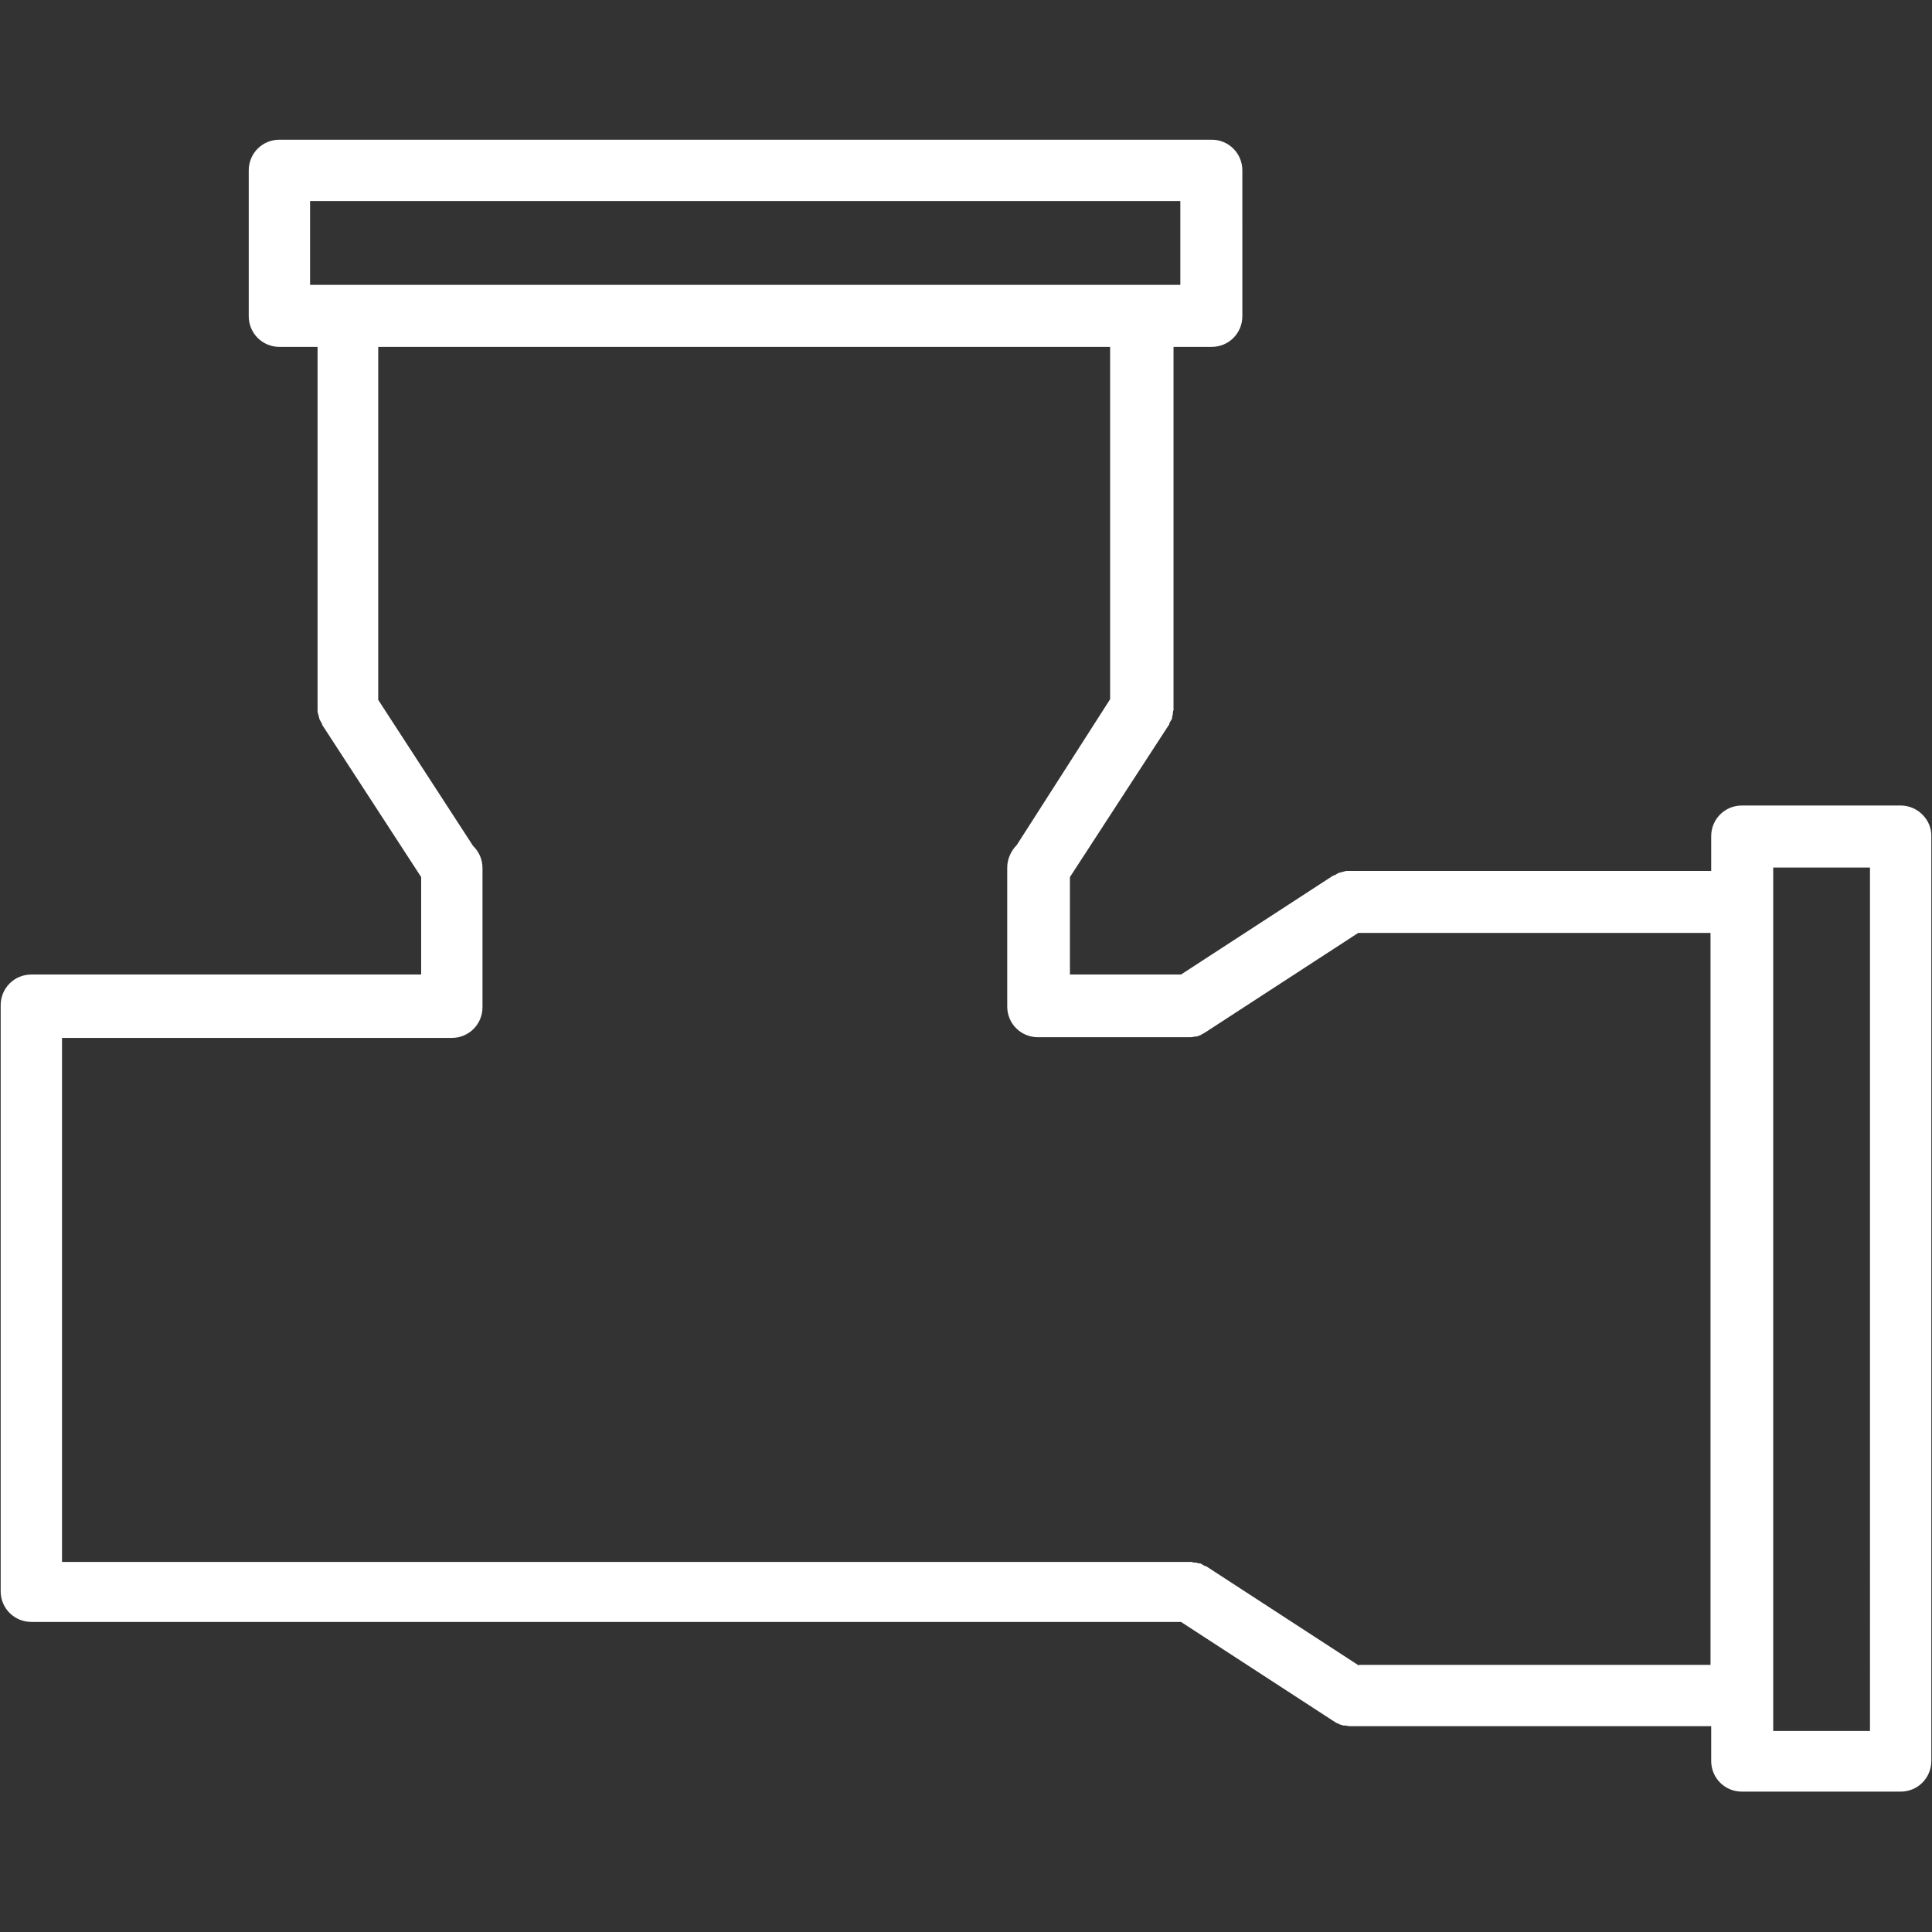 <?xml version="1.0" encoding="utf-8"?>
<!-- Generator: Adobe Illustrator 26.5.0, SVG Export Plug-In . SVG Version: 6.00 Build 0)  -->
<svg version="1.1" id="svg" xmlns="http://www.w3.org/2000/svg" xmlns:xlink="http://www.w3.org/1999/xlink" x="0px" y="0px"
	 viewBox="0 0 283.5 283.5" style="enable-background:new 0 0 283.5 283.5;" xml:space="preserve">
<rect x="0" y="0" width="283.5" height="283.5" fill="#333333" stroke="none"/>
<style type="text/css">
	.st0{fill:#FFFFFF;}
</style>
<path class="st0" d="M278.9,118.2h-23.3c-2.5,0-4.5,2-4.5,4.5v5.1h-53c-0.1,0-0.2,0-0.3,0c-0.2,0-0.4,0-0.6,0.1
	c-0.2,0-0.3,0.1-0.4,0.1c-0.1,0-0.3,0.1-0.4,0.1c-0.2,0.1-0.3,0.2-0.5,0.3c-0.1,0-0.2,0.1-0.3,0.1l-22.3,14.5h-16.3v-14.3l14.5-22.3
	c0.1-0.1,0.1-0.2,0.1-0.3c0.1-0.2,0.2-0.3,0.3-0.5c0.1-0.1,0.1-0.3,0.1-0.4c0-0.1,0.1-0.3,0.1-0.4c0-0.2,0-0.4,0.1-0.6
	c0-0.1,0-0.2,0-0.3v-53h5.6c2.5,0,4.5-2,4.5-4.5V25c0-2.5-2-4.5-4.5-4.5H41c-2.5,0-4.5,2-4.5,4.5v21.4c0,2.5,2,4.5,4.5,4.5h5.6v53
	c0,0.1,0,0.2,0,0.3c0,0.2,0,0.4,0.1,0.6c0,0.1,0.1,0.3,0.1,0.4c0,0.1,0.1,0.3,0.1,0.4c0.1,0.2,0.2,0.3,0.3,0.5
	c0,0.1,0.1,0.2,0.1,0.3l14.5,22.3v14.3H4.6c-2.5,0-4.5,2-4.5,4.5v86c0,2.5,2,4.5,4.5,4.5h168.7l22.3,14.5c0.2,0.1,0.4,0.3,0.7,0.4
	c0.1,0,0.1,0,0.2,0.1c0.2,0.1,0.4,0.1,0.6,0.2c0.1,0,0.1,0,0.2,0c0.3,0,0.5,0.1,0.8,0.1c0,0,0,0,0,0h53v5.1c0,2.5,2,4.5,4.5,4.5
	h23.3c2.5,0,4.5-2,4.5-4.5V122.8C283.5,120.3,281.4,118.2,278.9,118.2z M45.5,29.5h127.7v12.3h-5.6H51.1h-5.6V29.5z M199.4,244.4
	l-22.3-14.5c-0.1-0.1-0.2-0.1-0.3-0.1c-0.2-0.1-0.3-0.2-0.5-0.3c-0.1-0.1-0.3-0.1-0.4-0.1c-0.1,0-0.3-0.1-0.4-0.1
	c-0.2,0-0.4,0-0.6-0.1c-0.1,0-0.2,0-0.3,0H9.1v-76.9h57.2c2.5,0,4.5-2,4.5-4.5v-20.4c0-1.3-0.5-2.4-1.4-3.3l-13.9-21.4V50.9h107.4
	v51.7L149.2,124c-0.8,0.8-1.4,2-1.4,3.3v20.4c0,2.5,2,4.5,4.5,4.5h22.2c0,0,0,0,0,0c0.3,0,0.5,0,0.8-0.1c0.1,0,0.1,0,0.2,0
	c0.2,0,0.4-0.1,0.6-0.2c0.1,0,0.1,0,0.2-0.1c0.2-0.1,0.4-0.2,0.7-0.4l22.3-14.5h51.7v107.4H199.4z M274.4,254h-14.2v-5.1V132.4v-5.1
	h14.2V254z"/>
</svg>
